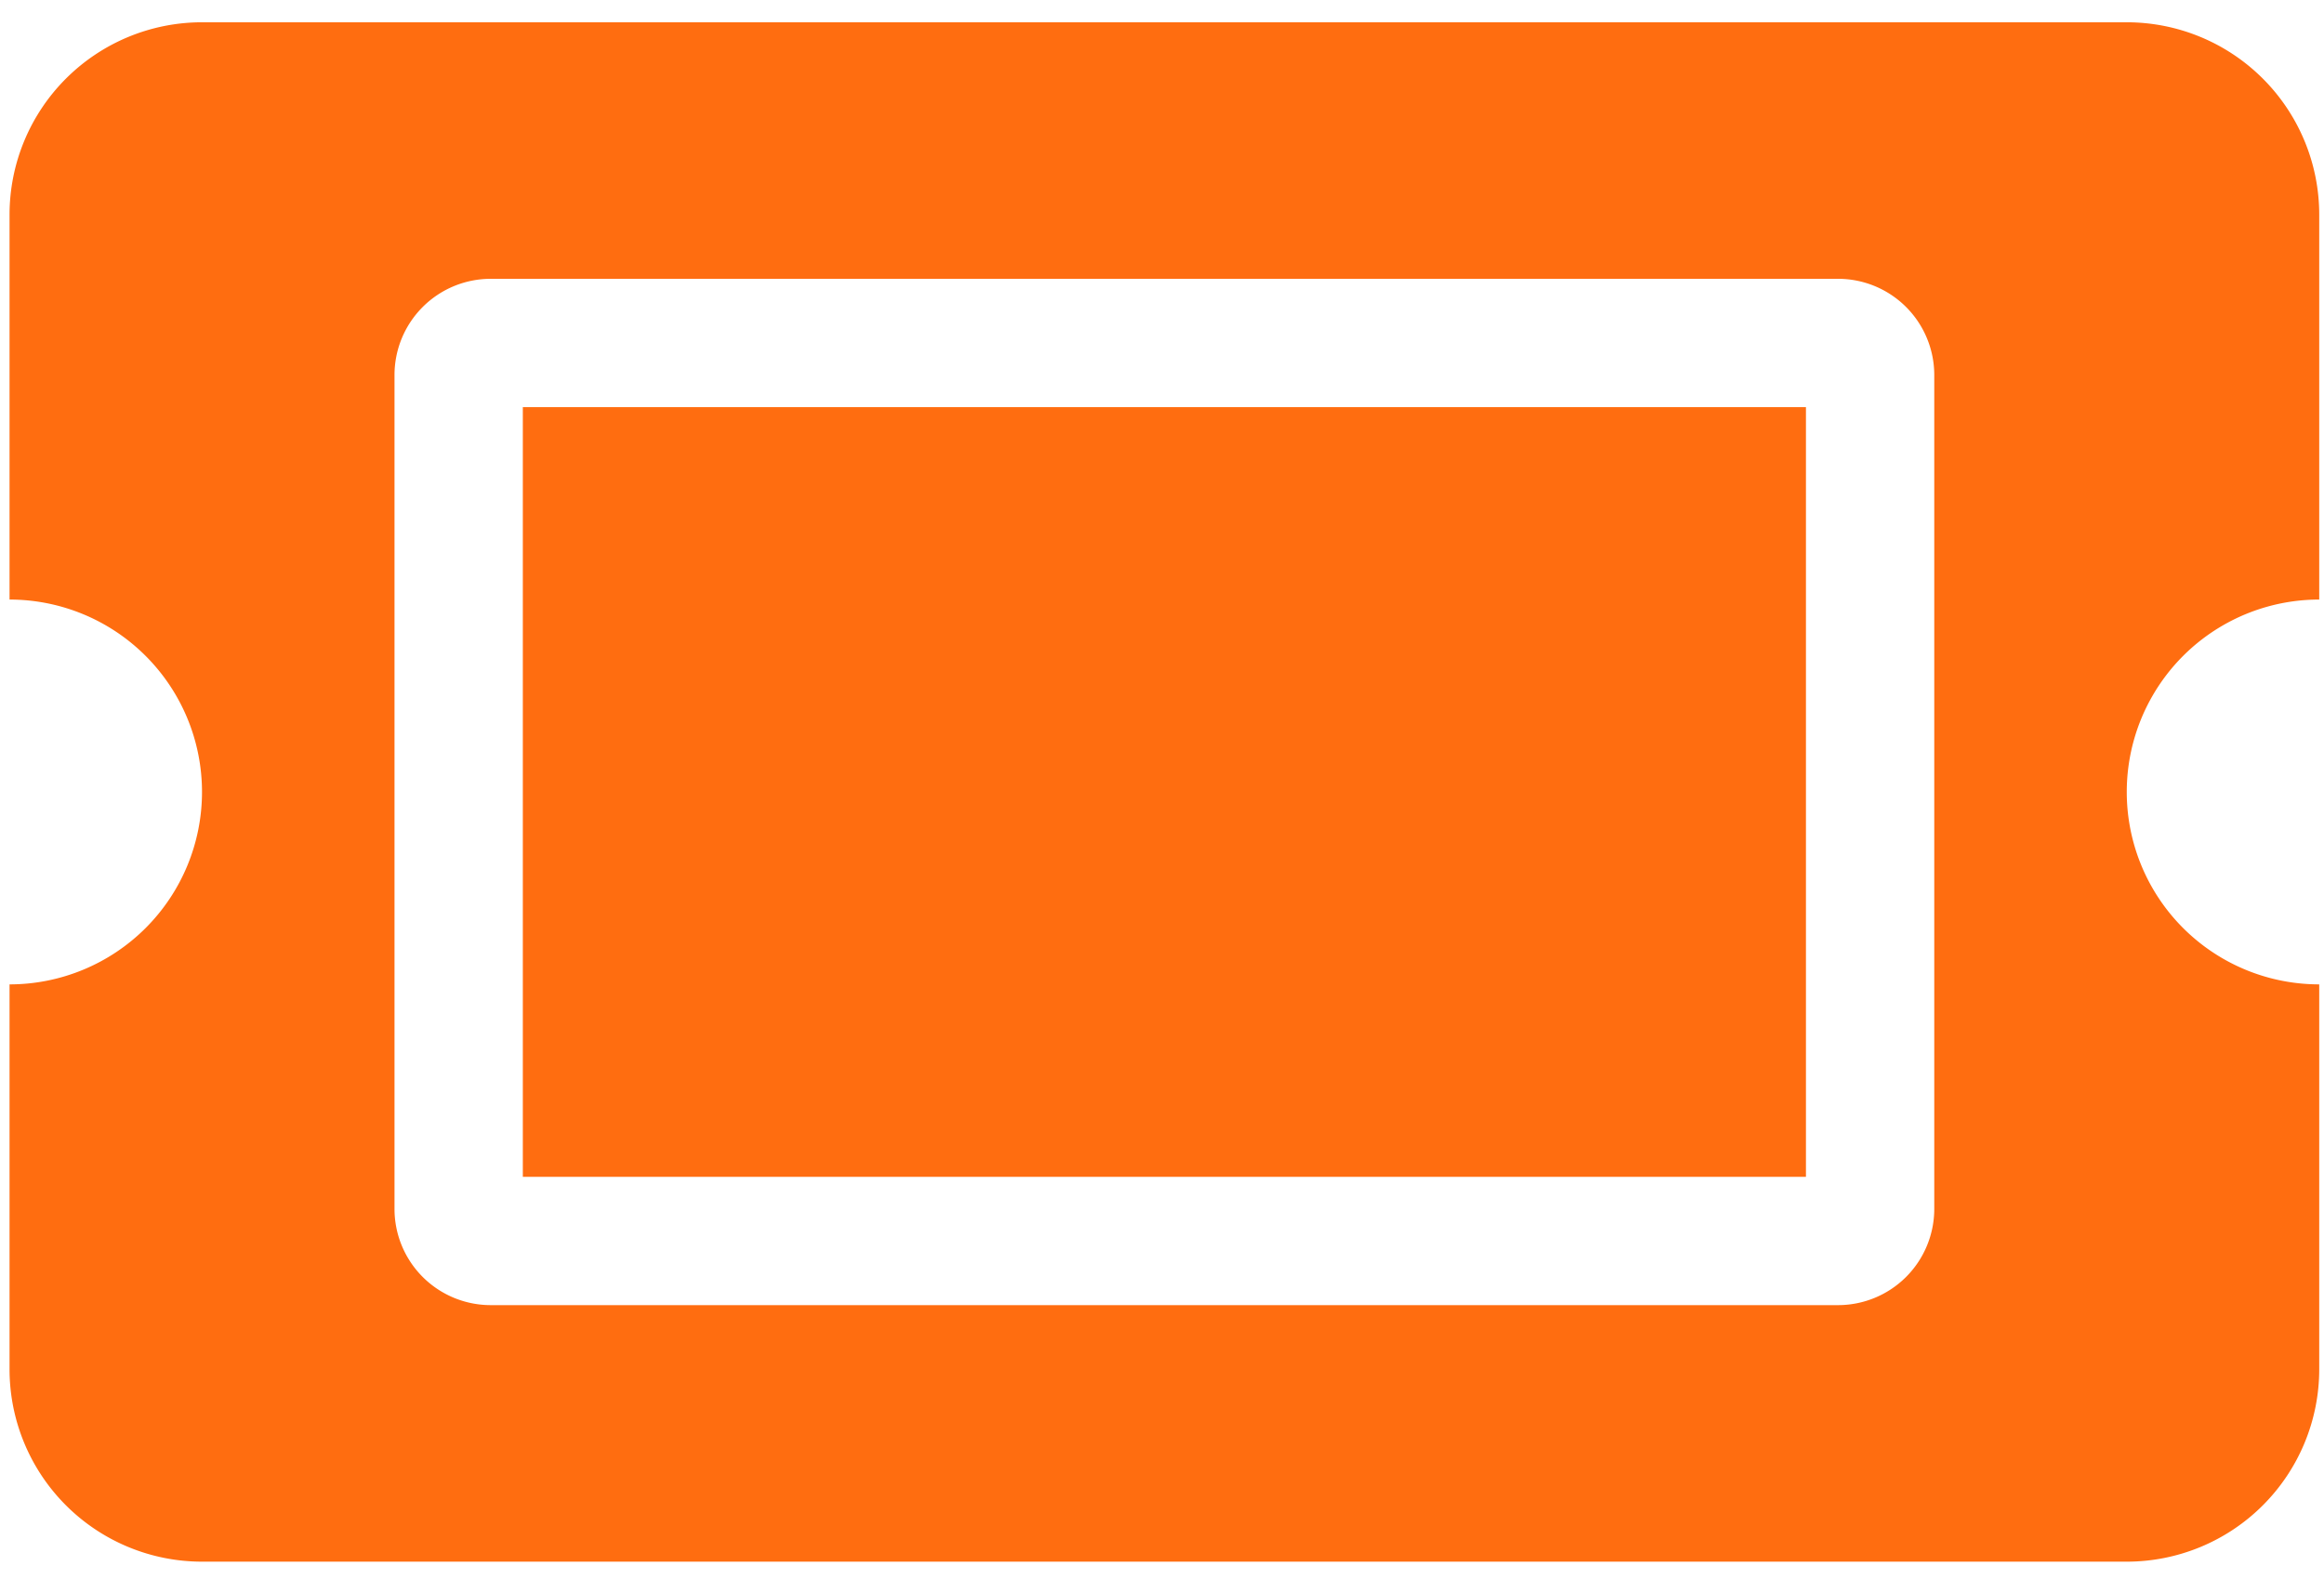 <svg id="Capa_1" data-name="Capa 1" xmlns="http://www.w3.org/2000/svg" viewBox="0 0 487 331"><defs><style>.cls-1{fill:#ff6d10;}</style></defs><title>Icono Tiquetes Ingresos Parques</title><path class="cls-1" d="M109.56,85.33H378.44V246.67H109.56ZM445.67,166A40.32,40.32,0,0,0,486,206.33V287a40.33,40.33,0,0,1-40.33,40.33H42.33A40.33,40.33,0,0,1,2,287V206.33a40.33,40.33,0,0,0,0-80.66V45A40.33,40.33,0,0,1,42.33,4.67H445.67A40.33,40.33,0,0,1,486,45v80.67A40.32,40.32,0,0,0,445.67,166ZM405.33,78.61a20.17,20.17,0,0,0-20.16-20.17H102.83A20.17,20.17,0,0,0,82.67,78.61V253.39a20.17,20.17,0,0,0,20.16,20.17H385.17a20.17,20.17,0,0,0,20.16-20.17Z"/></svg>